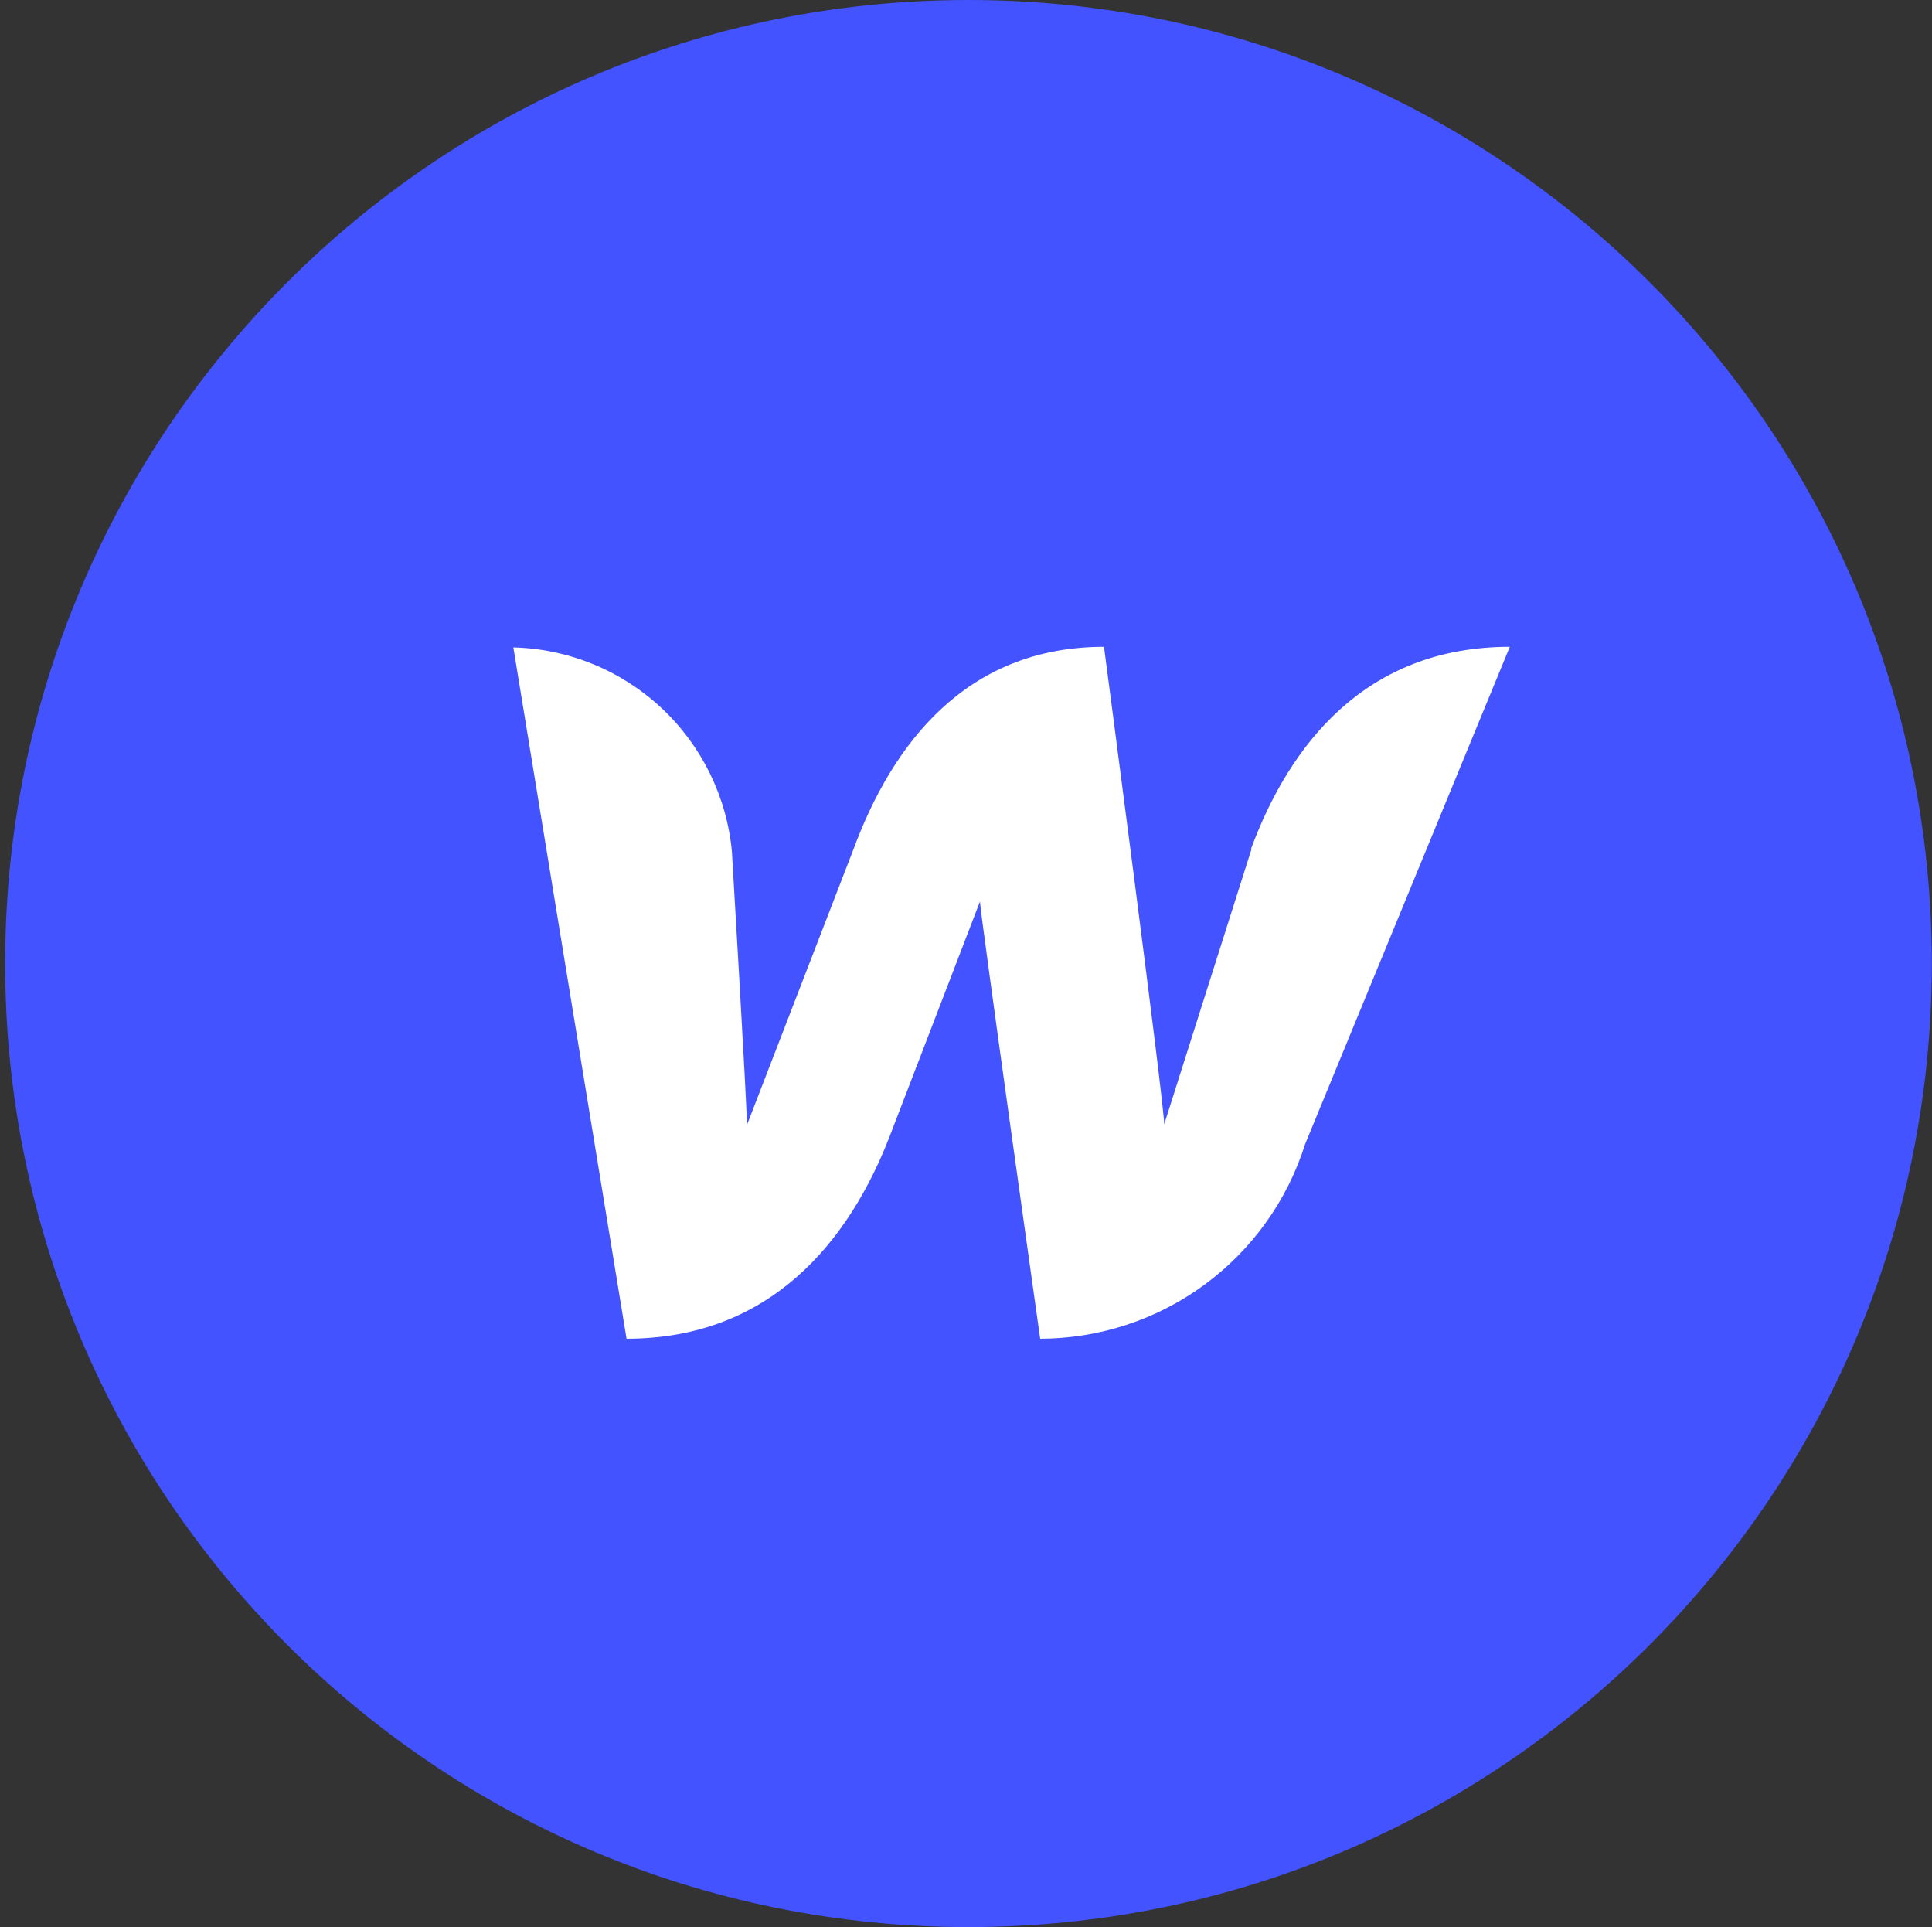 <svg xmlns="http://www.w3.org/2000/svg" width="363" height="362" viewBox="0 0 363 362" fill="none"><rect x="0" y="0" width="363" height="362" fill="#333333" stroke="none"/><path d="M181.965 362C281.928 362 362.965 280.964 362.965 181C362.965 81.037 281.928 0 181.965 0C82.001 0 0.965 81.037 0.965 181C0.965 280.964 82.001 362 181.965 362Z" fill="#4353FF"></path><path d="M235.142 159.508L218.739 211.206C218.739 207.247 207.427 121.498 207.427 121.498C181.408 121.498 167.607 139.937 160.367 159.508L140.344 211.319C140.344 207.586 137.516 159.961 137.516 159.961C136.55 149.651 131.836 140.053 124.268 132.985C116.7 125.917 106.803 121.871 96.451 121.611L117.719 251.479C144.869 251.479 159.575 233.039 167.154 213.469L184.123 169.35C184.123 171.16 195.436 251.479 195.436 251.479C206.538 251.464 217.347 247.915 226.296 241.345C235.245 234.776 241.87 225.527 245.211 214.939L283.673 121.498C256.523 121.498 242.269 139.937 235.029 159.508H235.142Z" fill="white"></path></svg>